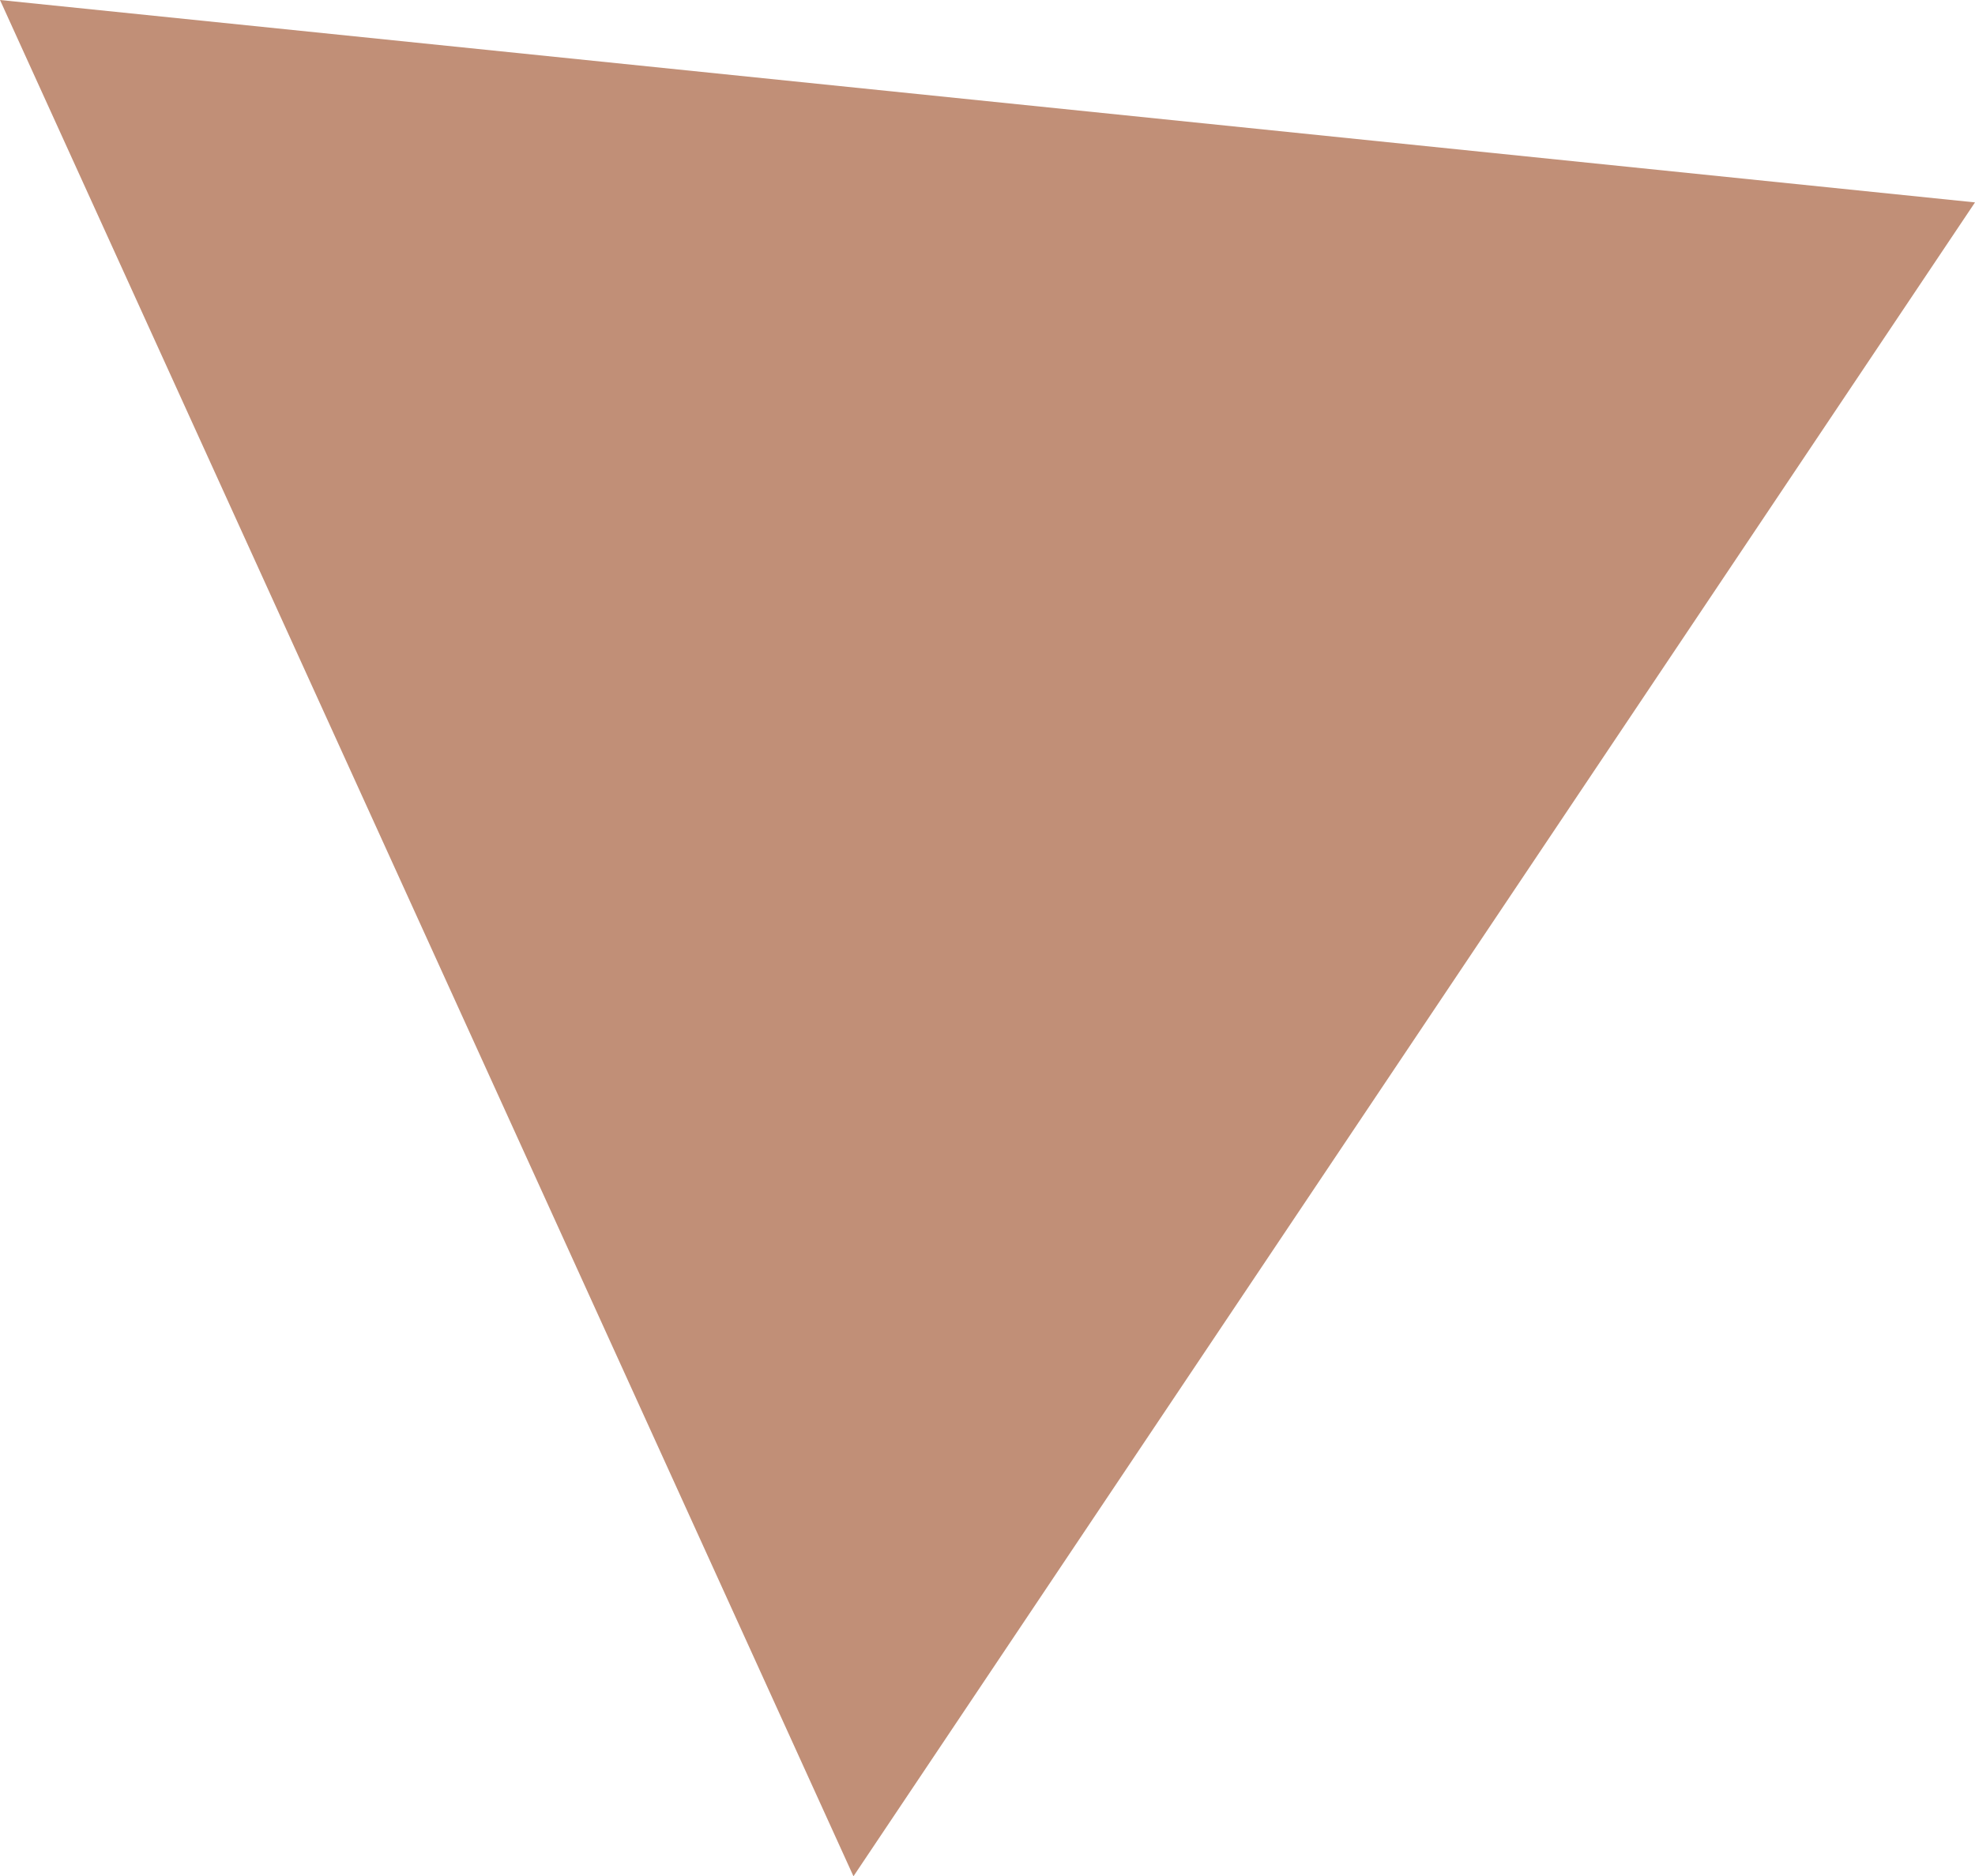<?xml version="1.0" encoding="utf-8"?>
<!-- Generator: Adobe Illustrator 20.1.0, SVG Export Plug-In . SVG Version: 6.00 Build 0)  -->
<svg version="1.1" id="Layer_1" xmlns="http://www.w3.org/2000/svg" xmlns:xlink="http://www.w3.org/1999/xlink" x="0px" y="0px"
	 viewBox="0 0 36.1 34.3" style="enable-background:new 0 0 36.1 34.3;" xml:space="preserve">
<style type="text/css">
	.st0{fill:#C18F77;}
</style>
<polygon class="st0" points="0,0 36.1,3.7 15.6,34.3 "/>
</svg>
